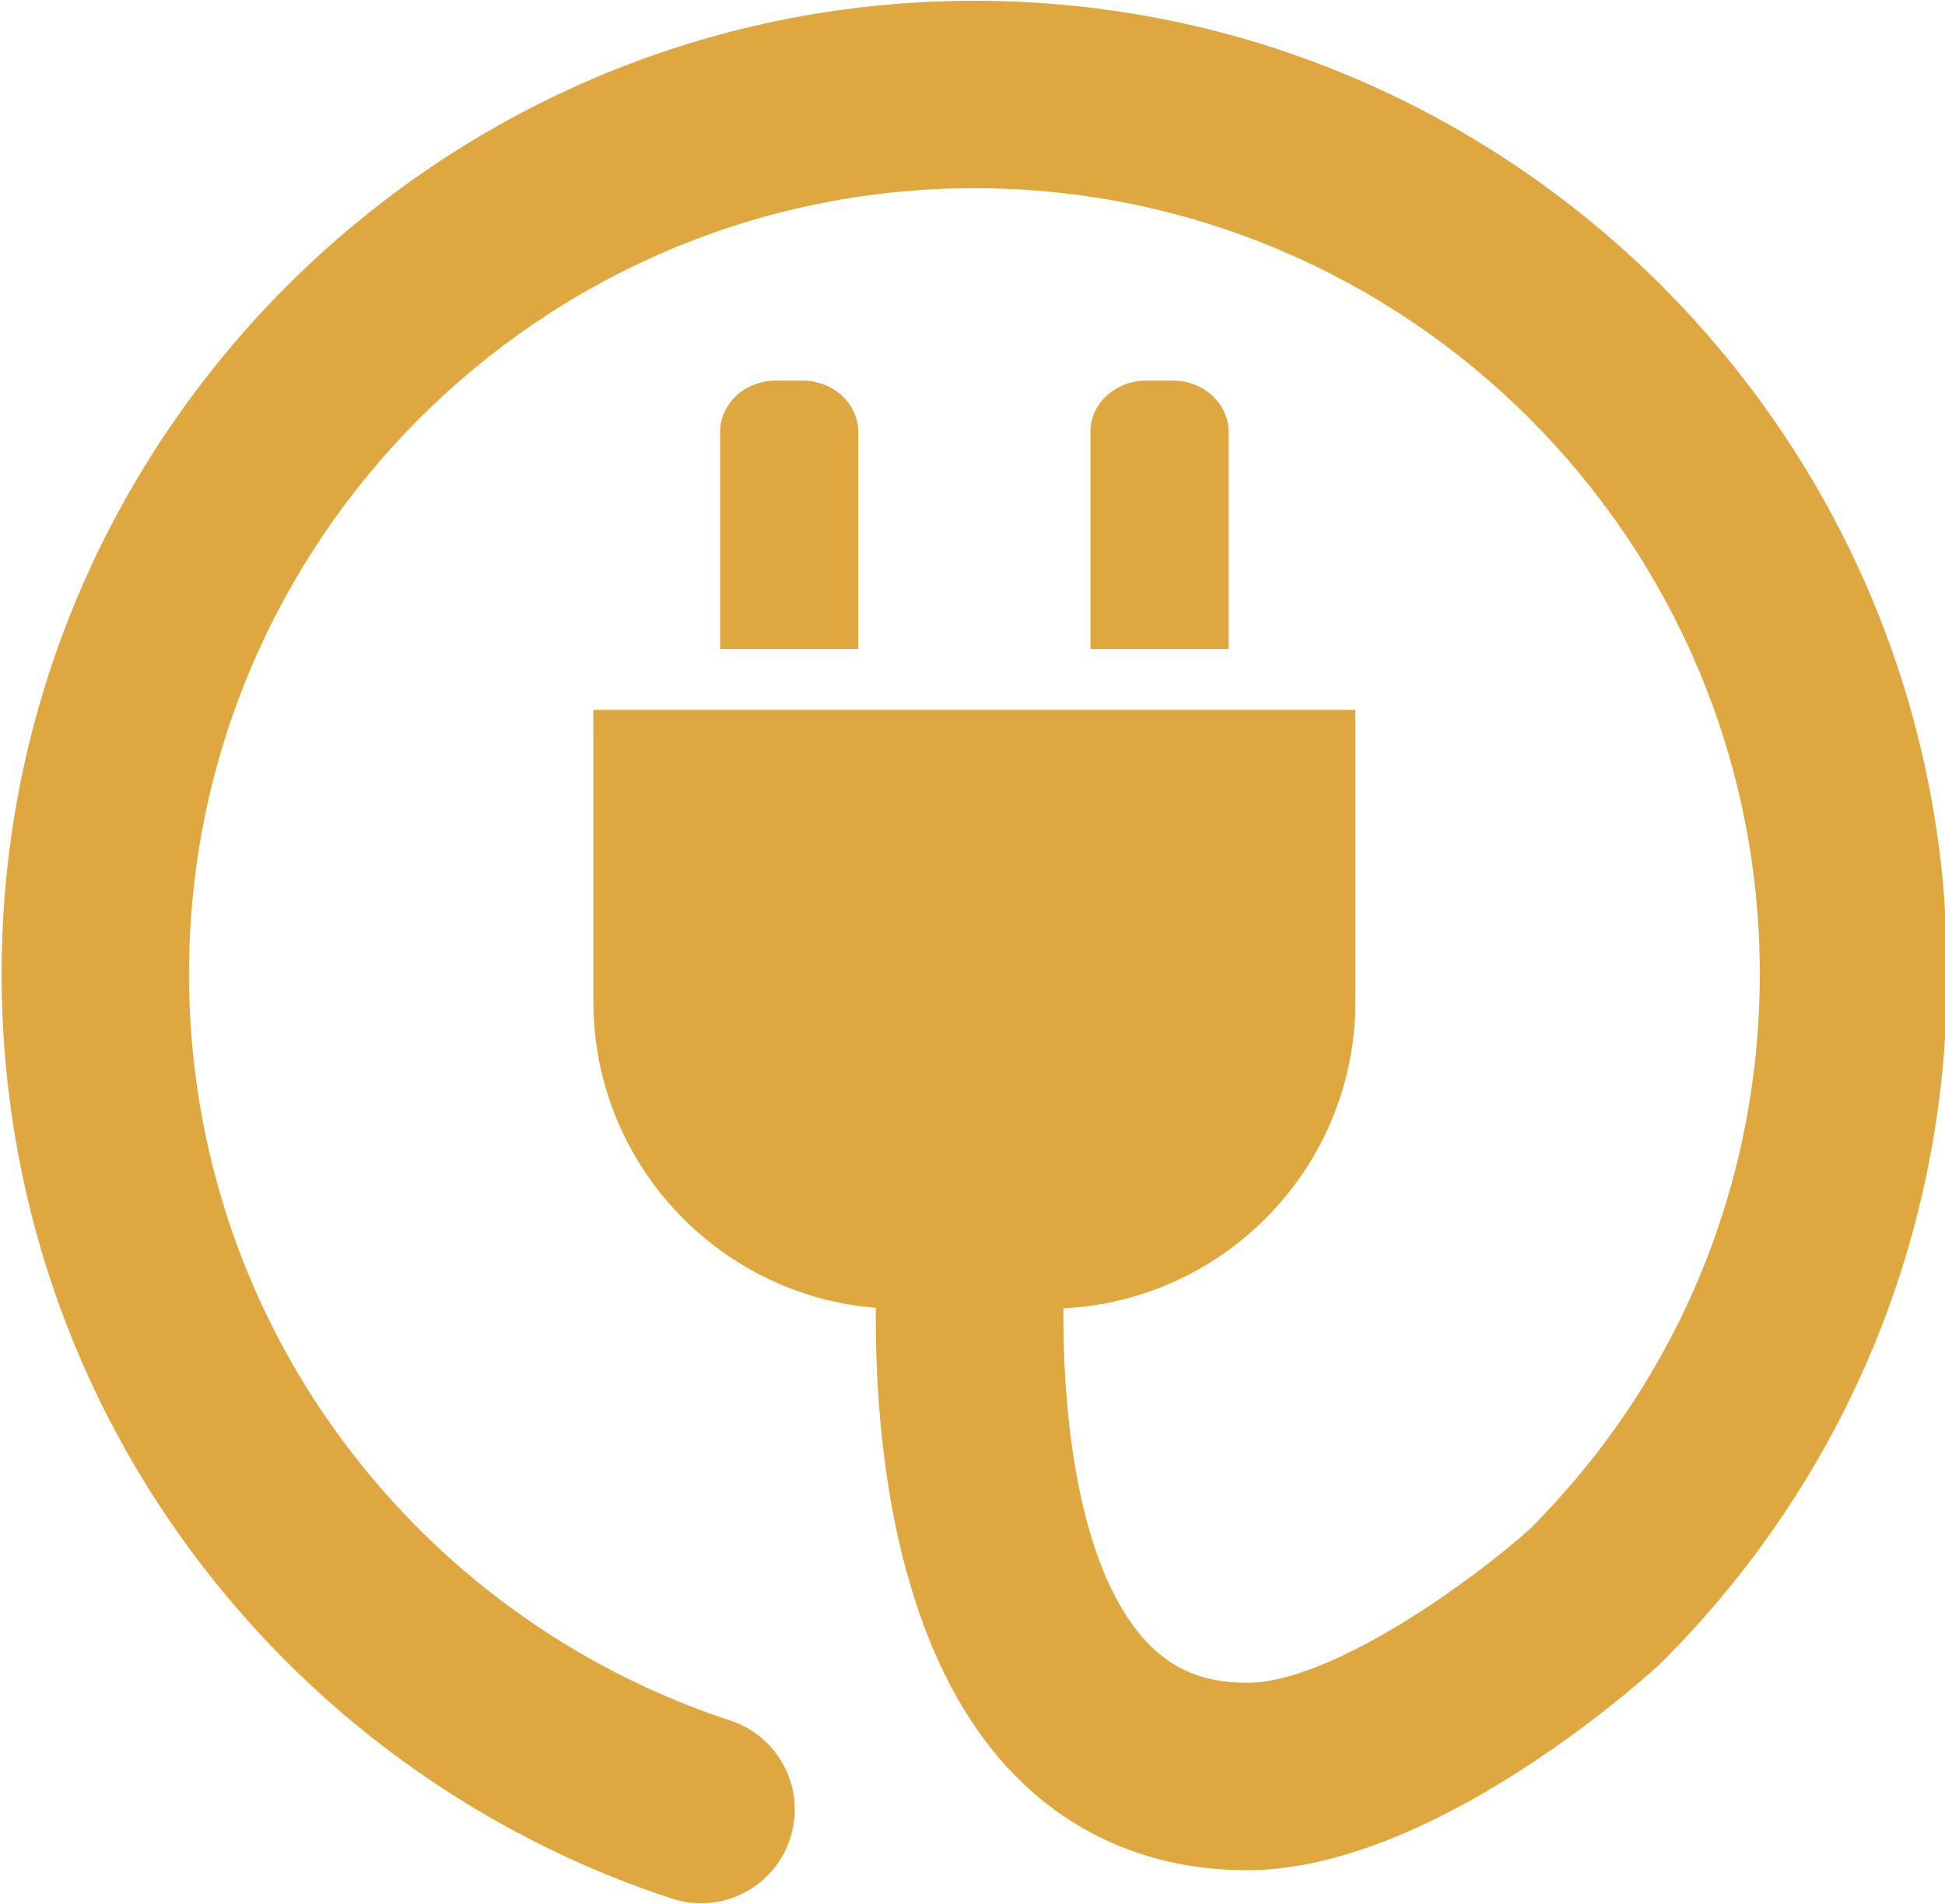 <?xml version="1.0" encoding="UTF-8" standalone="no"?><svg xmlns="http://www.w3.org/2000/svg" xmlns:xlink="http://www.w3.org/1999/xlink" fill="#dea73f" height="50.8" preserveAspectRatio="xMidYMid meet" version="1" viewBox="6.0 6.6 51.9 50.8" width="51.9" zoomAndPan="magnify"><g id="change1_1"><path d="M27.41,16.754h-0.703c-0.824,0-1.491,0.612-1.491,1.368v5.794h3.686v-5.794C28.901,17.367,28.234,16.754,27.41,16.754z" fill="inherit"/><path d="M37.292,16.754h-0.704c-0.823,0-1.49,0.612-1.49,1.368v5.794h3.685v-5.794C38.783,17.367,38.116,16.754,37.292,16.754z" fill="inherit"/><path d="M32,6.621c-14.313,0-25.957,11.644-25.957,25.957c0,6.91,2.684,13.413,7.558,18.311c2.886,2.9,6.458,5.102,10.329,6.366 c0.258,0.085,0.52,0.125,0.777,0.125c1.052,0,2.031-0.67,2.376-1.725c0.429-1.313-0.288-2.724-1.6-3.152 c-3.123-1.021-6.006-2.799-8.337-5.142c-3.935-3.954-6.102-9.204-6.102-14.783c0-11.556,9.401-20.957,20.957-20.957 s20.957,9.401,20.957,20.957c0,5.6-2.178,10.859-6.134,14.816c-1.518,1.364-5.286,4.104-7.548,4.104 c-1.162,0-2.031-0.366-2.737-1.151c-1.789-1.993-2.181-6.029-2.165-8.839c4.339-0.219,7.793-3.796,7.793-8.19v-7.78H21.833v7.78 c0,4.307,3.318,7.833,7.537,8.177c-0.026,3.35,0.444,8.84,3.441,12.184c1.652,1.845,3.888,2.819,6.465,2.819 c4.836,0,10.341-4.885,10.952-5.441l0.081-0.076c4.932-4.908,7.648-11.443,7.648-18.403C57.957,18.265,46.313,6.621,32,6.621z" fill="inherit"/></g></svg>